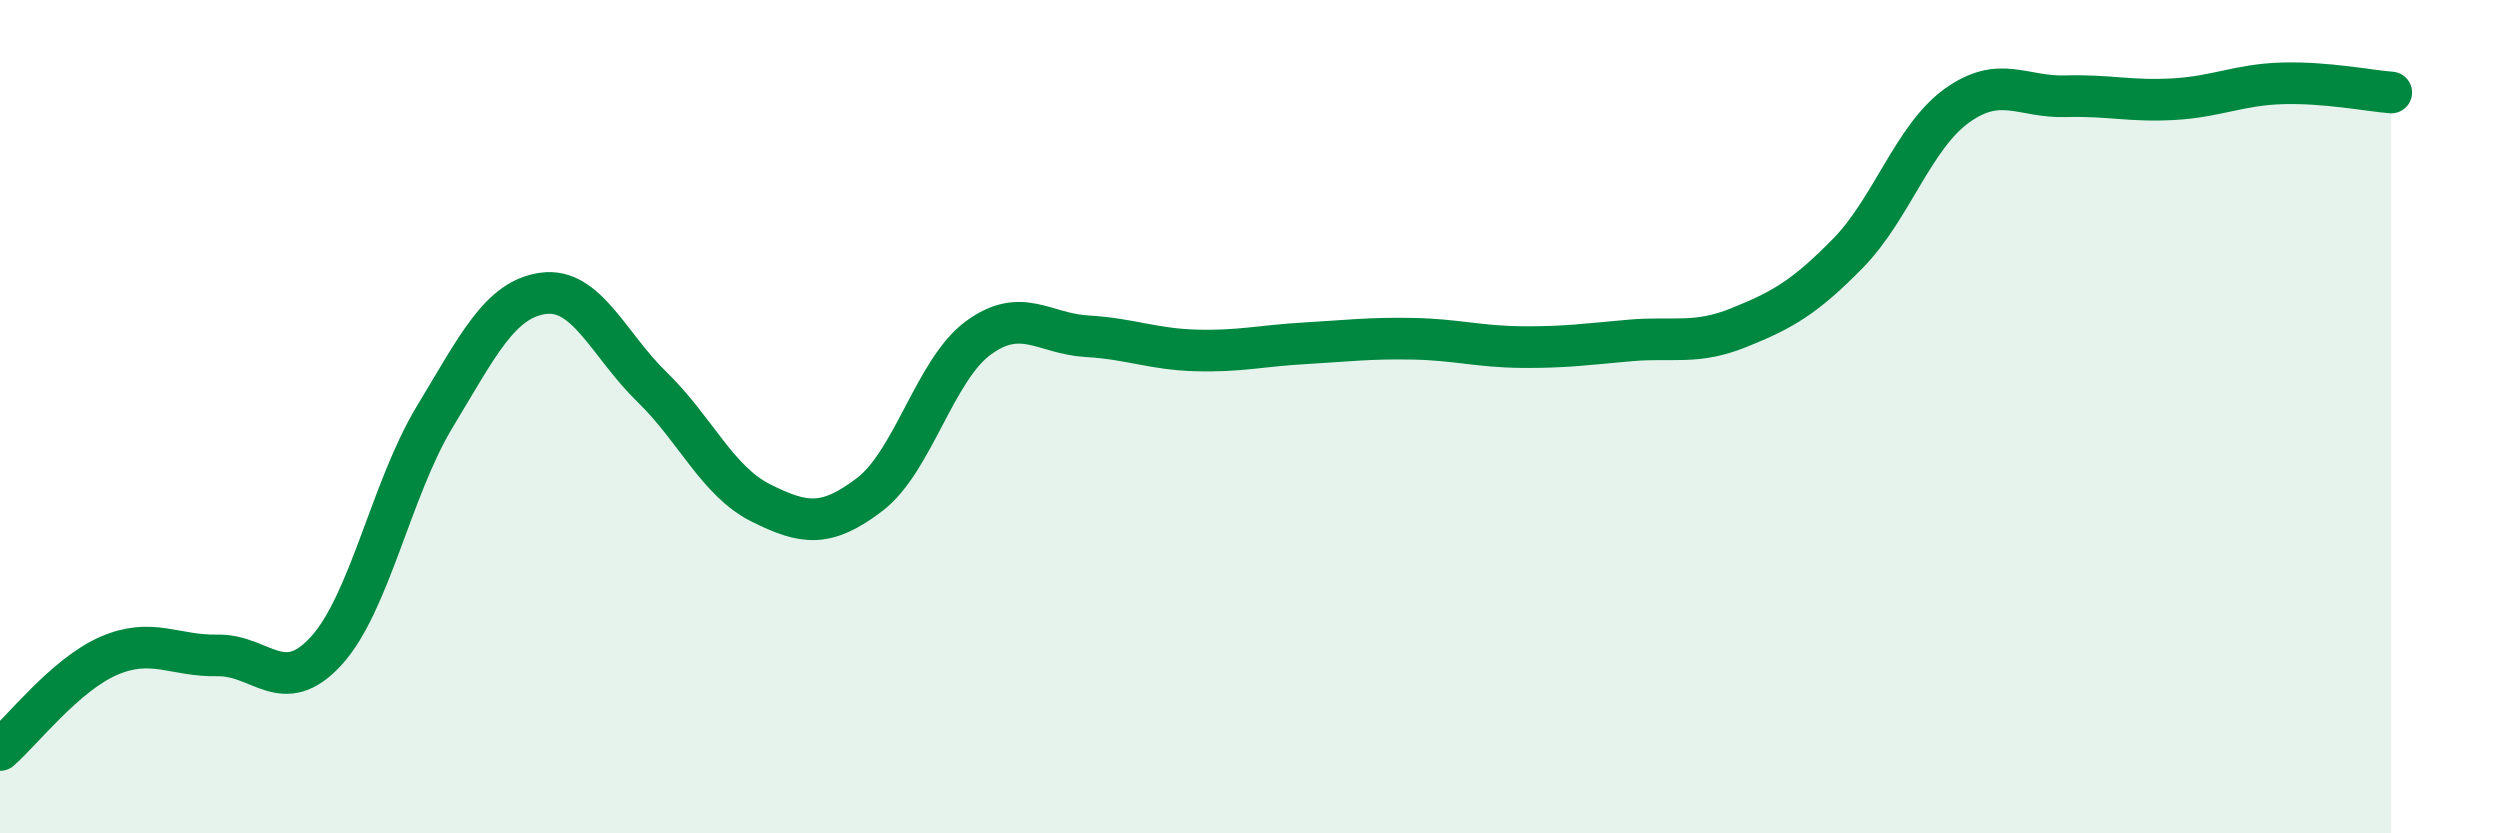 
    <svg width="60" height="20" viewBox="0 0 60 20" xmlns="http://www.w3.org/2000/svg">
      <path
        d="M 0,18 C 0.52,17.55 1.57,16.19 2.61,15.74 C 3.65,15.29 4.18,15.75 5.22,15.73 C 6.26,15.71 6.79,16.76 7.83,15.62 C 8.87,14.48 9.39,11.73 10.43,10.01 C 11.47,8.29 12,7.18 13.04,7.04 C 14.08,6.9 14.61,8.28 15.65,9.29 C 16.69,10.3 17.22,11.55 18.26,12.07 C 19.3,12.59 19.83,12.66 20.87,11.87 C 21.91,11.08 22.44,8.87 23.48,8.11 C 24.52,7.35 25.05,8.01 26.09,8.07 C 27.13,8.13 27.66,8.38 28.7,8.41 C 29.74,8.44 30.26,8.3 31.3,8.24 C 32.34,8.18 32.87,8.11 33.91,8.13 C 34.95,8.15 35.48,8.32 36.52,8.33 C 37.56,8.34 38.09,8.26 39.13,8.17 C 40.17,8.08 40.7,8.28 41.74,7.86 C 42.78,7.44 43.31,7.14 44.35,6.08 C 45.39,5.02 45.92,3.29 46.96,2.54 C 48,1.79 48.53,2.34 49.57,2.31 C 50.61,2.28 51.13,2.44 52.17,2.38 C 53.21,2.32 53.74,2.03 54.78,2 C 55.82,1.97 56.87,2.18 57.39,2.22L57.39 20L0 20Z"
        fill="#008740"
        opacity="0.1"
        stroke-linecap="round"
        stroke-linejoin="round"
      />
      <path
        d="M 0,18 C 0.52,17.55 1.57,16.19 2.61,15.74 C 3.65,15.29 4.18,15.75 5.22,15.73 C 6.26,15.71 6.79,16.76 7.83,15.62 C 8.87,14.48 9.39,11.73 10.43,10.01 C 11.47,8.29 12,7.18 13.04,7.04 C 14.08,6.9 14.61,8.28 15.65,9.29 C 16.69,10.3 17.22,11.55 18.26,12.07 C 19.3,12.59 19.83,12.66 20.87,11.87 C 21.91,11.08 22.44,8.87 23.48,8.11 C 24.52,7.35 25.05,8.01 26.09,8.07 C 27.13,8.13 27.66,8.38 28.7,8.41 C 29.74,8.44 30.26,8.3 31.3,8.24 C 32.34,8.18 32.87,8.11 33.91,8.13 C 34.95,8.15 35.48,8.32 36.52,8.33 C 37.56,8.34 38.09,8.26 39.13,8.17 C 40.17,8.08 40.7,8.28 41.74,7.86 C 42.78,7.44 43.31,7.14 44.35,6.08 C 45.39,5.02 45.92,3.29 46.96,2.54 C 48,1.79 48.53,2.34 49.57,2.31 C 50.61,2.28 51.13,2.44 52.17,2.38 C 53.21,2.32 53.74,2.03 54.78,2 C 55.82,1.97 56.87,2.18 57.39,2.22"
        stroke="#008740"
        stroke-width="1"
        fill="none"
        stroke-linecap="round"
        stroke-linejoin="round"
      />
    </svg>
  